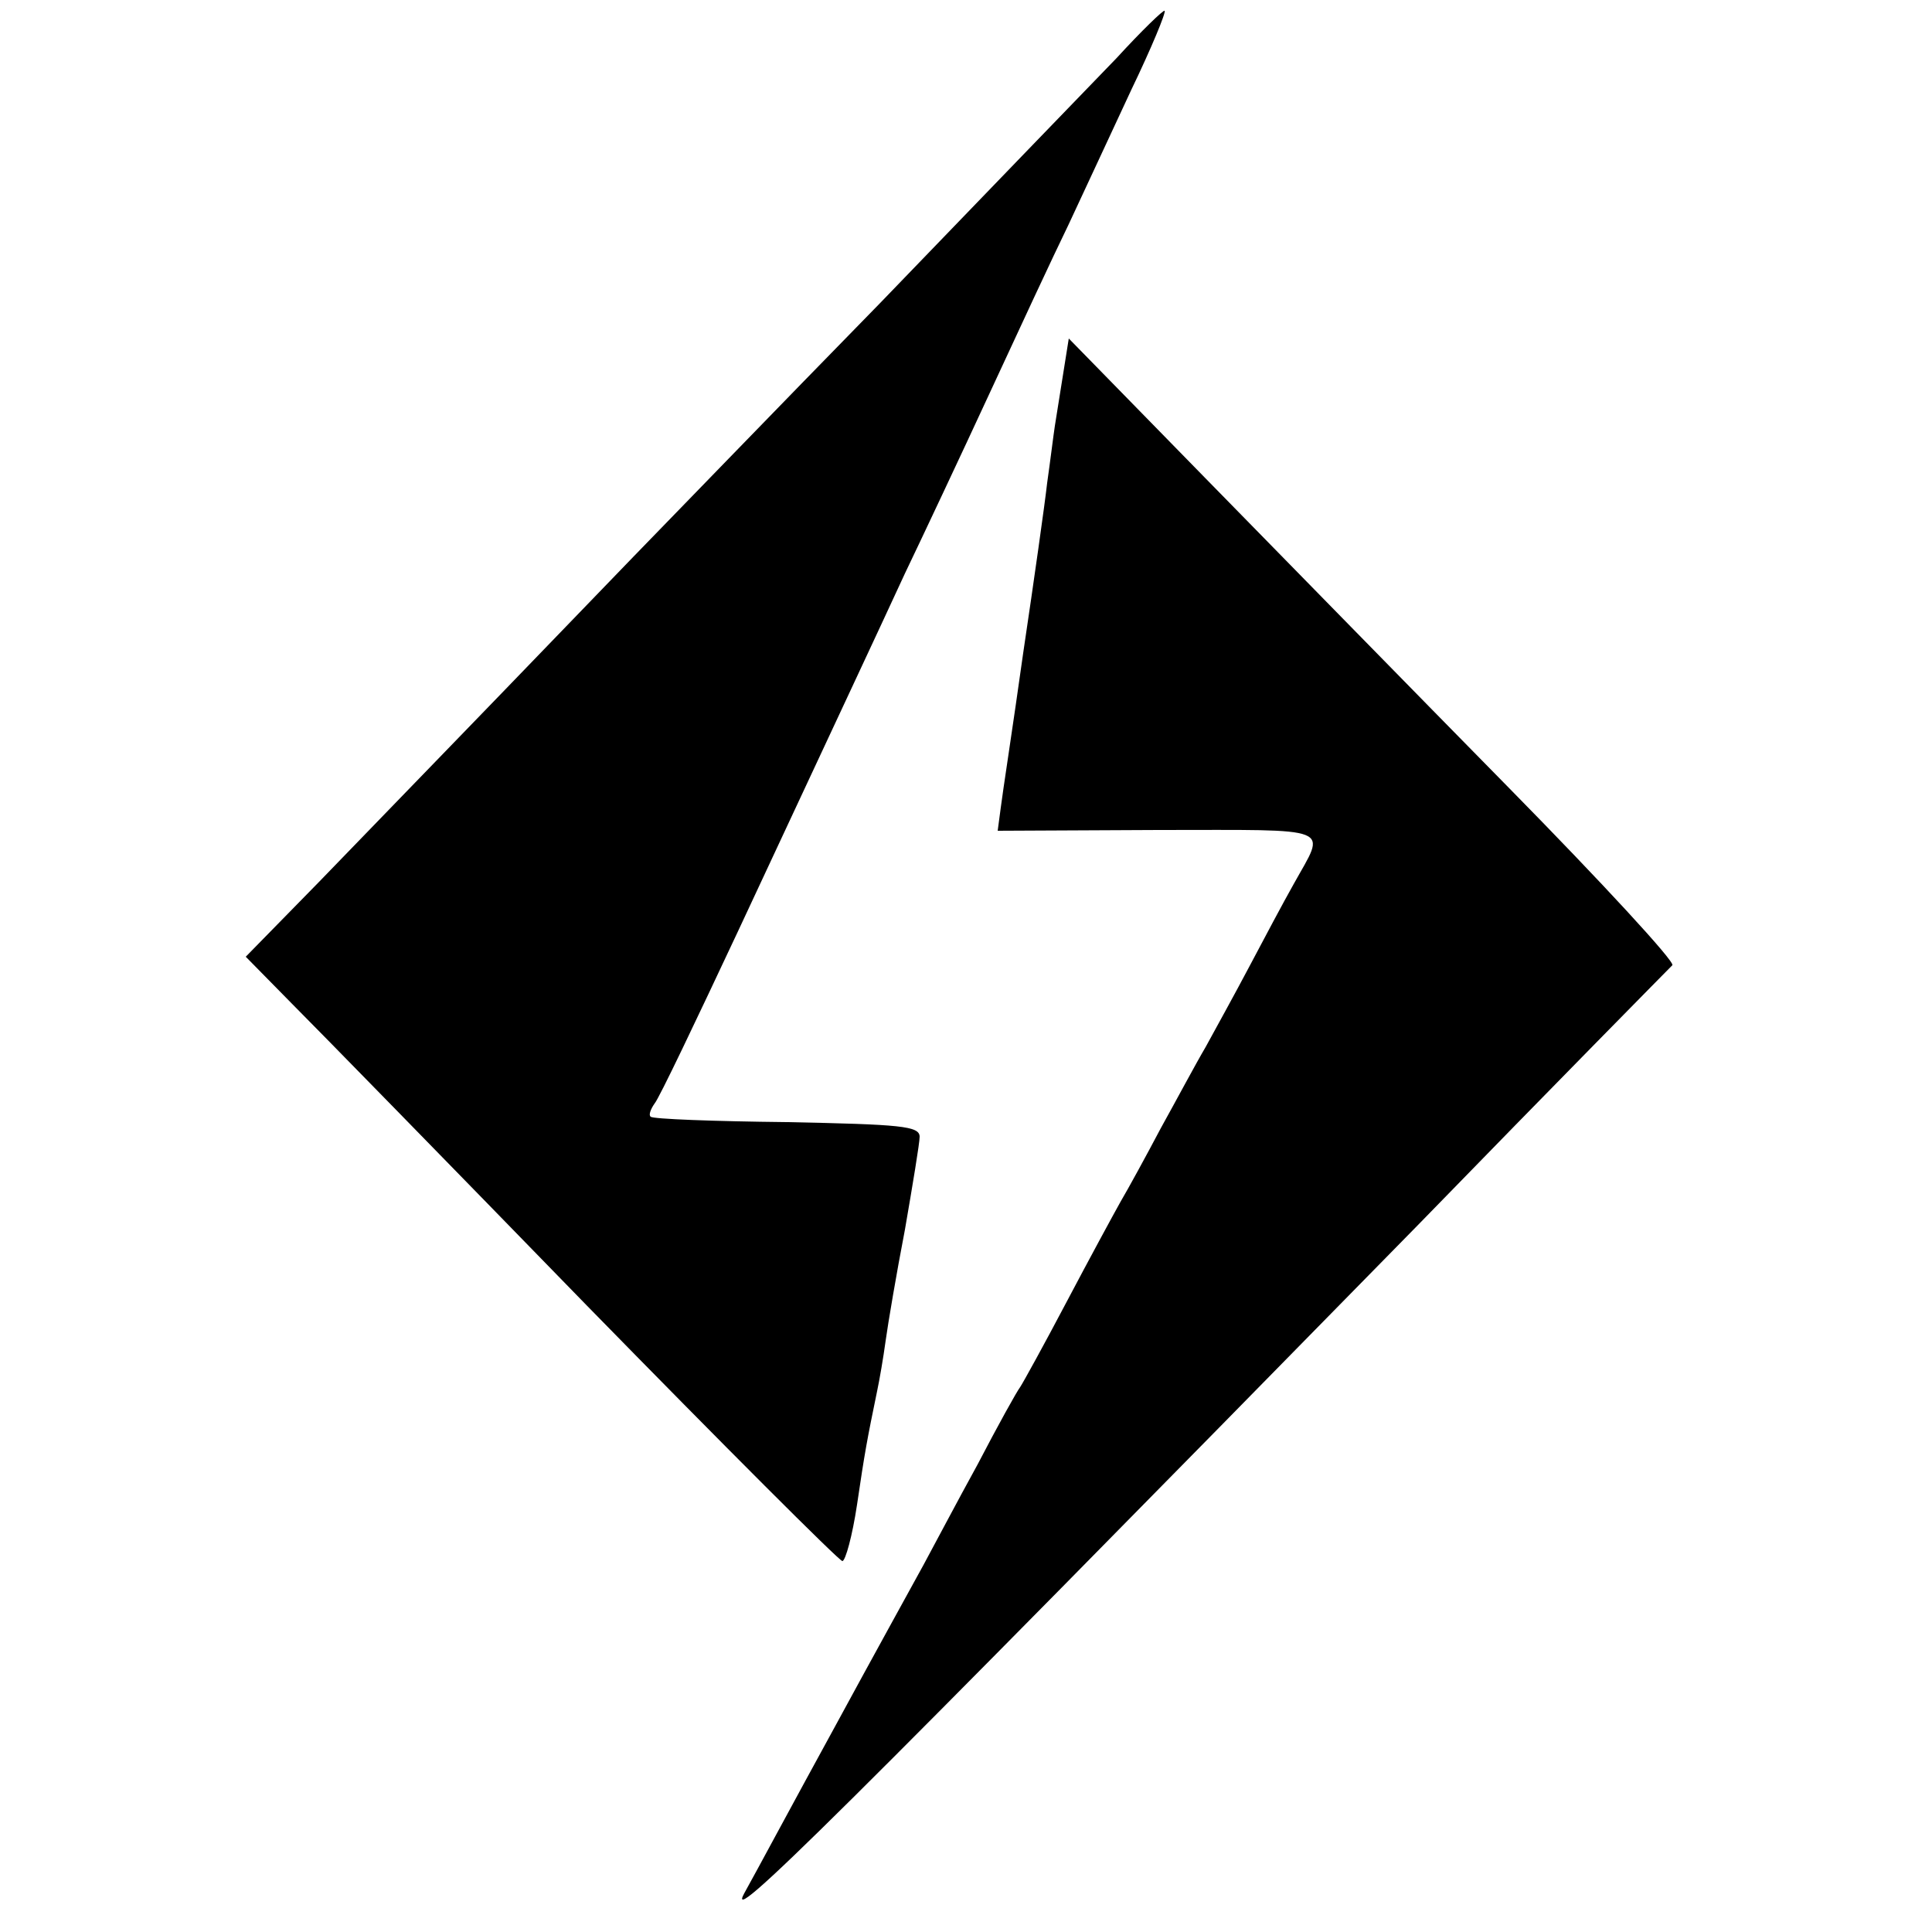 <?xml version="1.0" standalone="no"?>
<!DOCTYPE svg PUBLIC "-//W3C//DTD SVG 20010904//EN"
 "http://www.w3.org/TR/2001/REC-SVG-20010904/DTD/svg10.dtd">
<svg version="1.0" xmlns="http://www.w3.org/2000/svg"
 width="250pt" height="250pt" viewBox="0 0 250 250"
 preserveAspectRatio="xMidYMid meet">
<g transform="translate(0,250) scale(0.1,-0.1)"
fill="#000000" stroke="none">
<path d="M1445 2425 c-33 -34 -171 -177 -306 -317 -136 -139 -279 -287 -319
-328 -76 -79 -251 -260 -408 -422 l-94 -96 59 -60 c32 -32 204 -208 382 -391
178 -182 327 -331 331 -331 4 0 13 33 19 73 10 68 13 84 26 147 3 14 8 43 11
65 3 22 14 87 25 144 10 58 19 112 19 120 0 14 -24 16 -172 19 -94 1 -174 4
-176 7 -3 2 0 10 5 17 6 7 54 108 108 223 155 332 173 370 216 463 23 48 72
152 109 232 37 80 83 179 103 220 19 41 56 120 81 174 26 54 45 100 43 102 -1
2 -30 -26 -62 -61z"/>
<path d="M1376 2018 c-4 -25 -9 -56 -11 -69 -2 -13 -6 -46 -10 -74 -3 -27 -17
-126 -31 -220 -13 -93 -27 -183 -29 -200 l-4 -30 208 1 c232 0 217 6 175 -70
-13 -23 -38 -70 -57 -106 -19 -36 -45 -83 -57 -105 -13 -22 -38 -69 -58 -105
-19 -36 -42 -78 -52 -95 -9 -16 -41 -75 -70 -130 -29 -55 -56 -104 -60 -110
-4 -5 -29 -50 -55 -100 -27 -49 -58 -108 -70 -130 -12 -22 -64 -116 -115 -210
-51 -93 -103 -190 -117 -215 -25 -46 110 88 872 865 177 182 326 333 329 336
4 4 -91 107 -211 229 -120 122 -297 303 -394 402 l-176 180 -7 -44z"/>
</g>
</svg>
